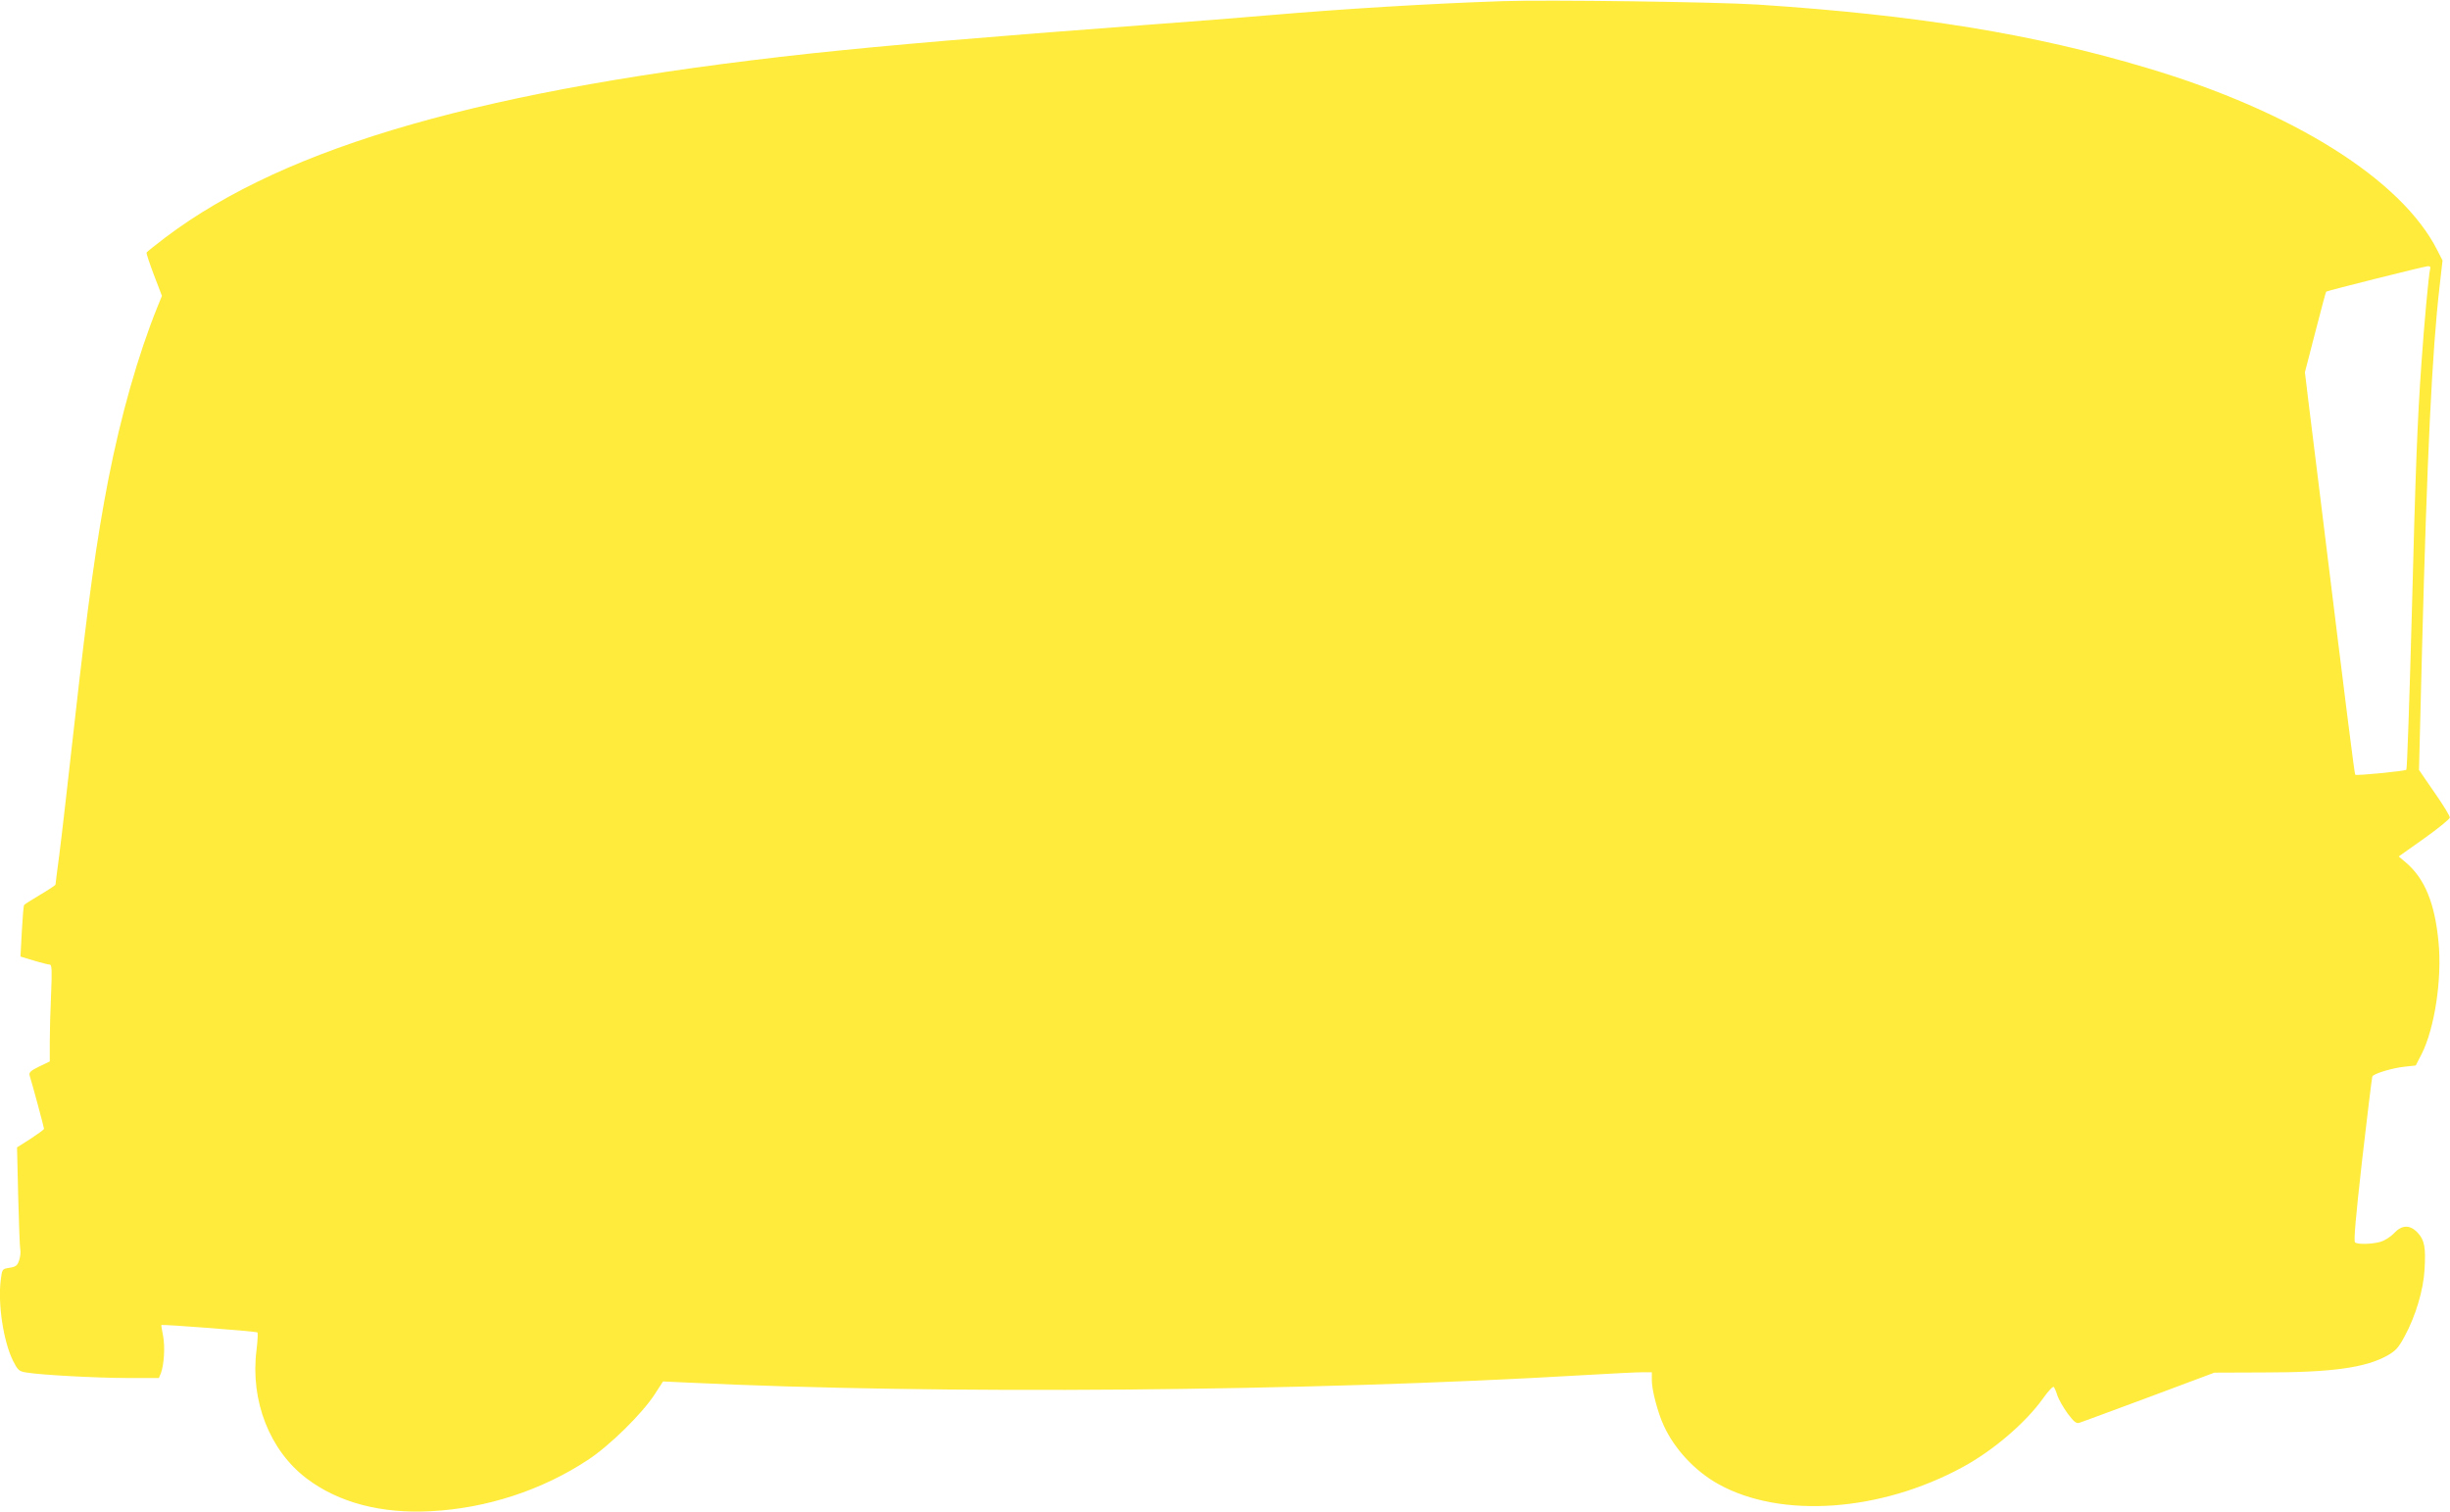 <?xml version="1.0" standalone="no"?>
<!DOCTYPE svg PUBLIC "-//W3C//DTD SVG 20010904//EN"
 "http://www.w3.org/TR/2001/REC-SVG-20010904/DTD/svg10.dtd">
<svg version="1.0" xmlns="http://www.w3.org/2000/svg"
 width="1280pt" height="790pt" viewBox="0 0 1280 790"
 preserveAspectRatio="xMidYMid meet">
<g transform="translate(0,790) scale(0.1,-0.1)"
fill="#ffeb3b" stroke="none">
<path d="M7850 7894 c-383 -13 -828 -40 -1225 -74 -126 -11 -412 -34 -635 -50
-855 -64 -1348 -106 -1760 -150 -1689 -184 -2728 -480 -3365 -960 -52 -40 -97
-75 -99 -79 -3 -3 15 -56 38 -117 l42 -110 -24 -59 c-101 -250 -191 -568 -256
-900 -62 -320 -104 -621 -181 -1310 -31 -275 -64 -567 -75 -650 -11 -82 -20
-153 -20 -157 0 -3 -36 -27 -80 -53 -44 -26 -82 -50 -84 -54 -3 -3 -8 -66 -12
-138 l-7 -131 70 -21 c39 -12 76 -21 83 -21 11 0 12 -31 7 -152 -4 -83 -7
-197 -7 -253 l0 -101 -56 -27 c-45 -22 -54 -31 -49 -47 13 -41 75 -271 75
-278 0 -4 -32 -27 -70 -52 l-71 -45 6 -255 c4 -140 8 -266 11 -279 3 -12 0
-38 -6 -56 -9 -27 -17 -34 -50 -39 -38 -6 -39 -6 -46 -63 -16 -127 14 -322 64
-423 25 -49 31 -55 68 -61 75 -13 368 -29 532 -29 l162 0 11 26 c16 45 22 136
11 194 -6 30 -10 56 -9 57 5 4 497 -33 502 -39 3 -3 1 -45 -5 -94 -33 -263 69
-523 262 -669 166 -126 390 -185 649 -171 290 15 579 109 819 267 114 74 285
243 350 343 l44 68 130 -6 c1303 -63 3225 -47 4681 39 138 8 274 15 303 15
l52 0 0 -43 c0 -50 31 -168 62 -235 56 -123 163 -238 285 -306 326 -182 847
-146 1278 89 160 87 329 232 420 360 26 37 51 63 55 58 4 -4 13 -25 19 -45 7
-21 31 -62 53 -93 34 -45 45 -54 62 -49 12 4 175 64 363 134 l342 128 258 1
c355 0 531 24 647 89 42 24 57 40 88 98 58 106 99 243 105 350 7 115 0 155
-36 193 -40 43 -82 42 -124 -3 -18 -19 -50 -39 -72 -45 -45 -12 -115 -14 -131
-3 -8 5 3 129 37 432 27 234 51 430 53 435 5 15 108 46 173 52 l54 6 31 60
c68 135 107 394 88 585 -19 202 -72 331 -169 414 l-39 33 134 95 c73 52 133
101 133 108 1 8 -35 67 -80 131 l-81 118 16 634 c26 1003 52 1552 92 1896 l15
132 -27 53 c-186 369 -754 726 -1517 953 -595 178 -1199 276 -2032 331 -214
14 -1106 26 -1335 18z m4846 -1401 c-7 -23 -32 -298 -45 -488 -22 -307 -31
-560 -51 -1330 -12 -434 -24 -793 -28 -797 -8 -7 -261 -32 -267 -26 -4 4 -37
264 -185 1468 -23 184 -50 403 -60 485 l-18 150 54 209 c30 115 55 211 57 212
5 5 512 132 530 133 13 1 17 -4 13 -16z"/>
</g>
</svg>
